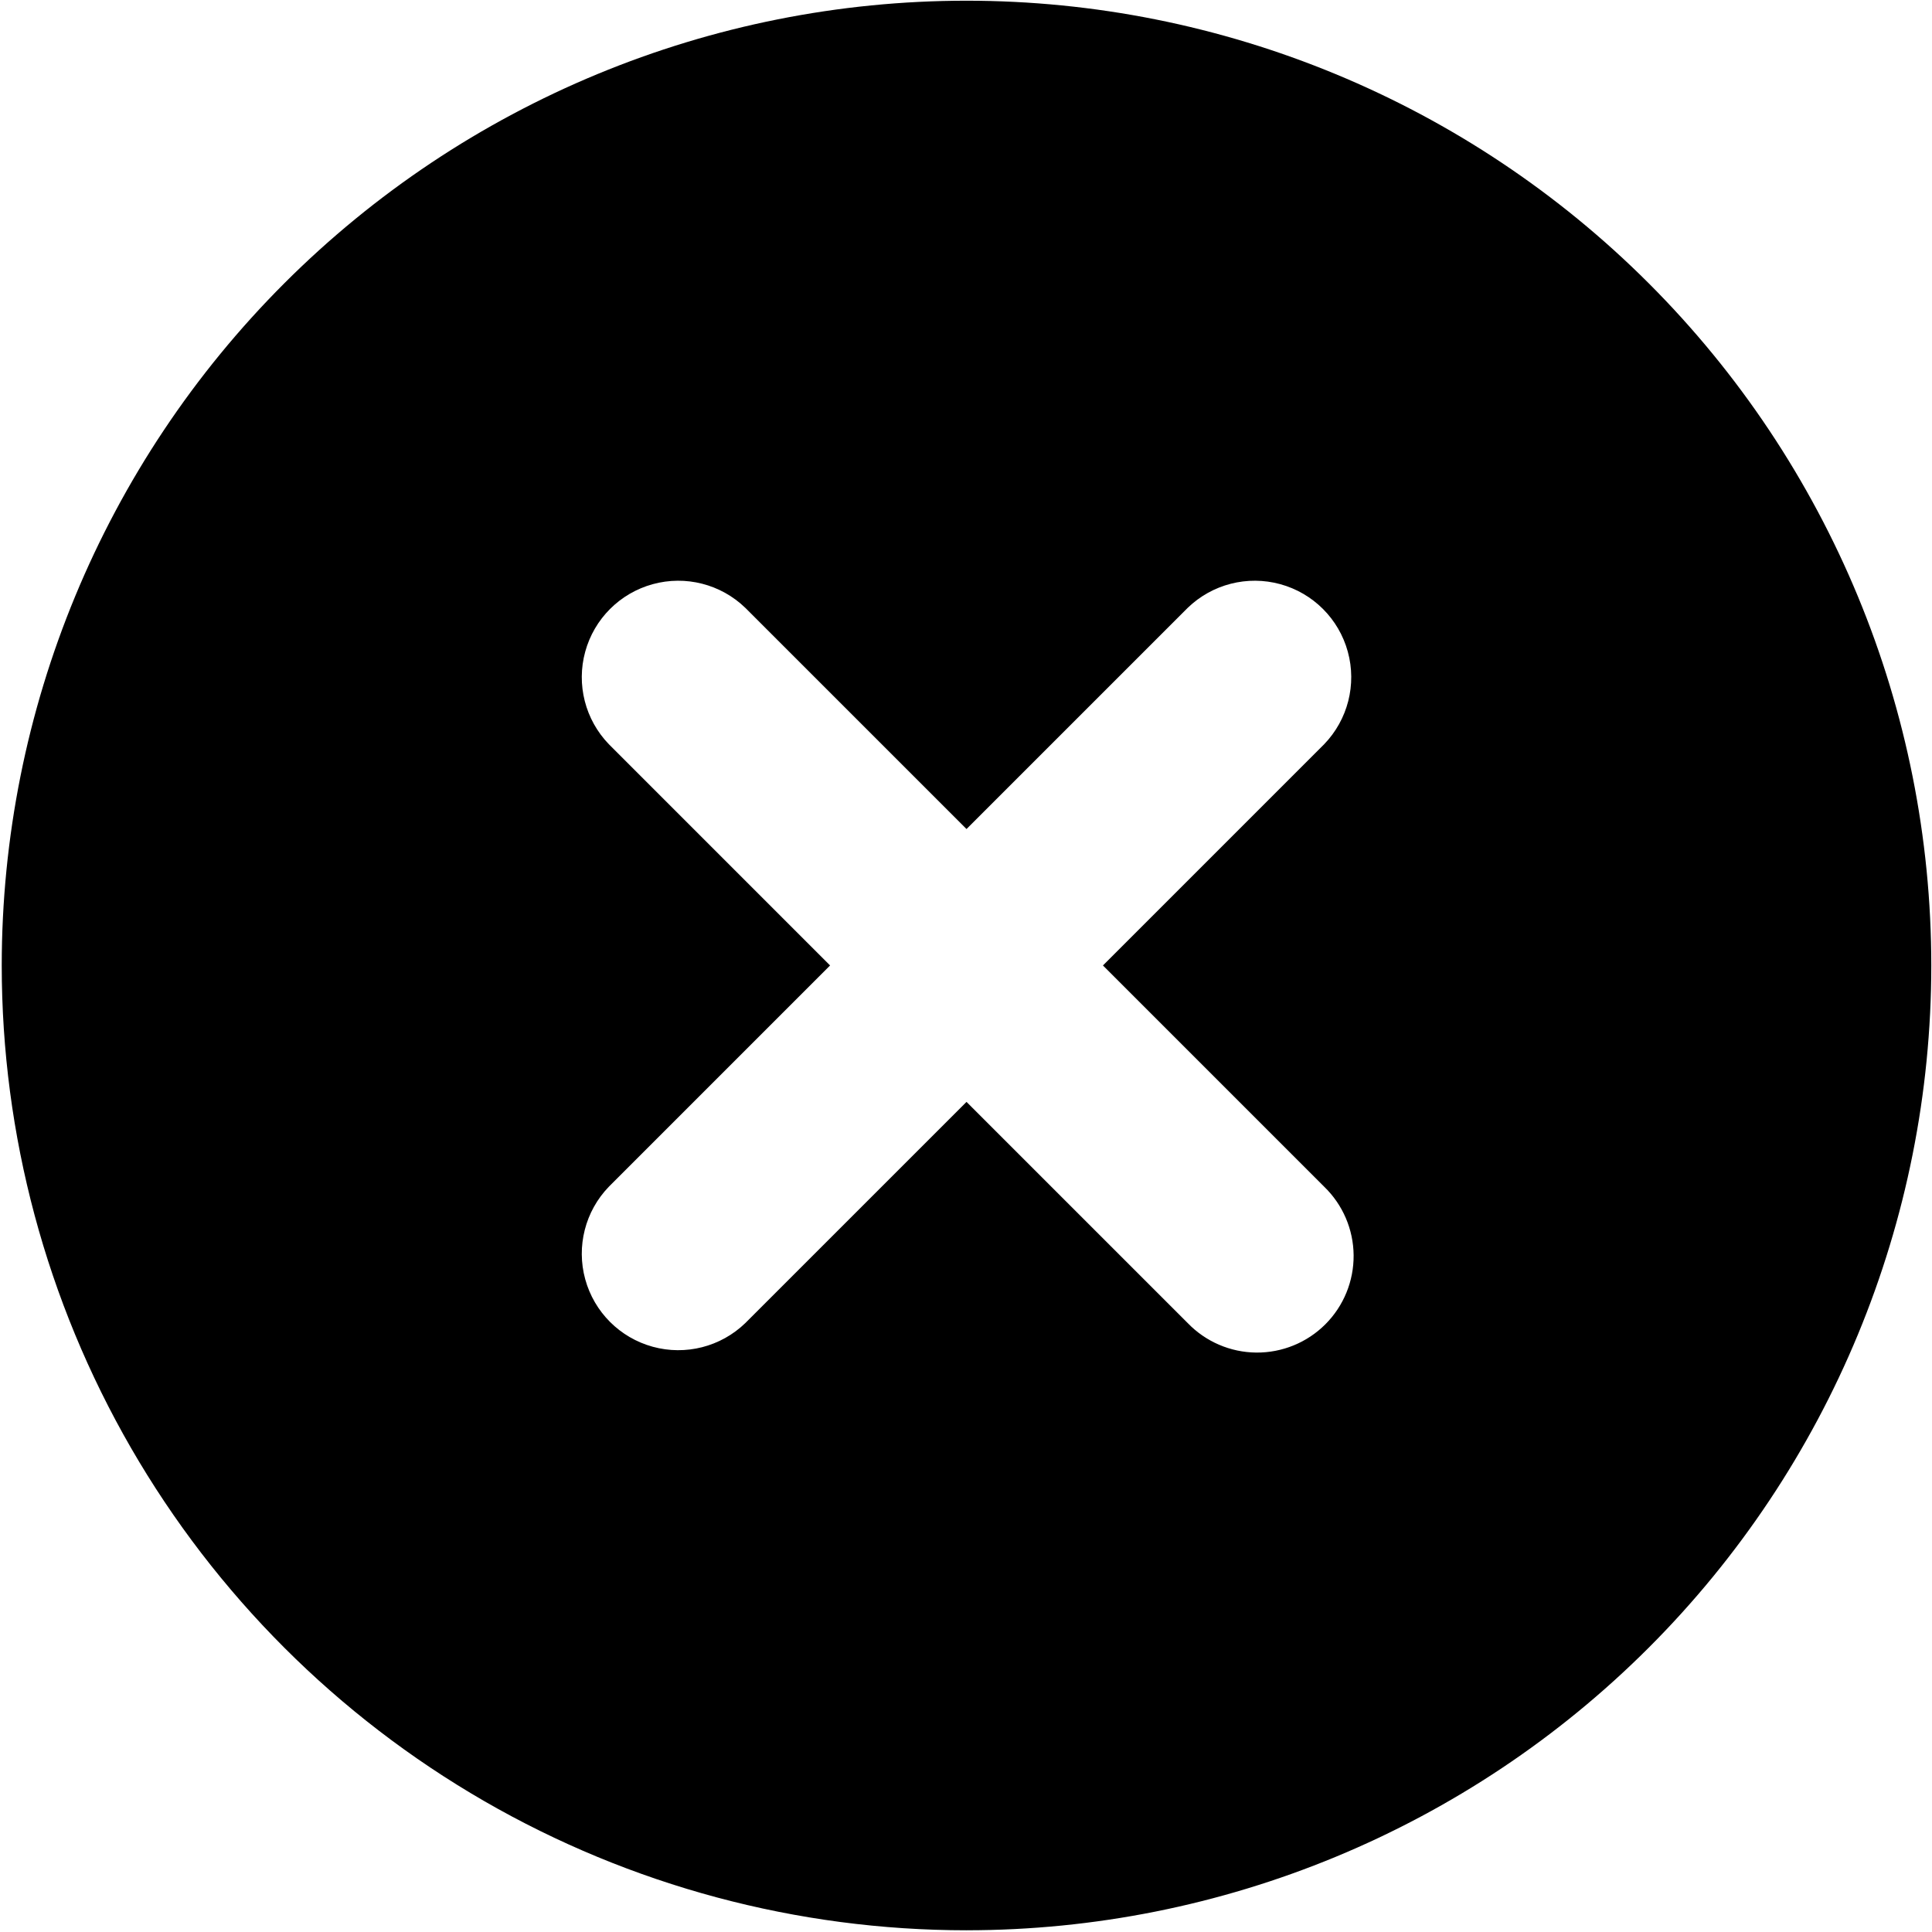 <svg height="623" viewBox="0 0 623 623" width="623" xmlns="http://www.w3.org/2000/svg"><path d="m311.665 622.44c82.511 0 161.64-32.776 219.987-91.12 58.344-58.344 91.12-137.48 91.12-219.987 0-82.506-32.776-161.64-91.12-219.986-58.344-58.344-137.48-91.12-219.987-91.12-82.506 0-161.64 32.776-219.986 91.12-58.344 58.344-91.12 137.48-91.12 219.986 0 54.61 14.375 108.26 41.677 155.56 27.307 47.292 66.584 86.568 113.875 113.875 47.297 27.303 100.948 41.677 155.56 41.677zm-115.328-382.453c-7.635-7.901-10.531-19.246-7.625-29.839 2.901-10.594 11.182-18.875 21.776-21.776 10.594-2.906 21.938-.011 29.839 7.625l71.339 71.333 71.338-71.333c7.901-7.635 19.246-10.531 29.839-7.625 10.594 2.901 18.875 11.182 21.776 21.776 2.906 10.594.01 21.937-7.625 29.839l-71.334 71.338 71.334 71.339c6.005 5.797 9.427 13.76 9.5 22.104.068 8.349-3.214 16.369-9.115 22.271-5.901 5.901-13.921 9.182-22.27 9.114-8.344-.073-16.307-3.495-22.104-9.5l-71.339-71.333-71.339 71.333c-7.901 7.636-19.245 10.531-29.838 7.625-10.594-2.901-18.875-11.182-21.776-21.776-2.907-10.594-.011-21.937 7.625-29.838l71.333-71.339z"/></svg>